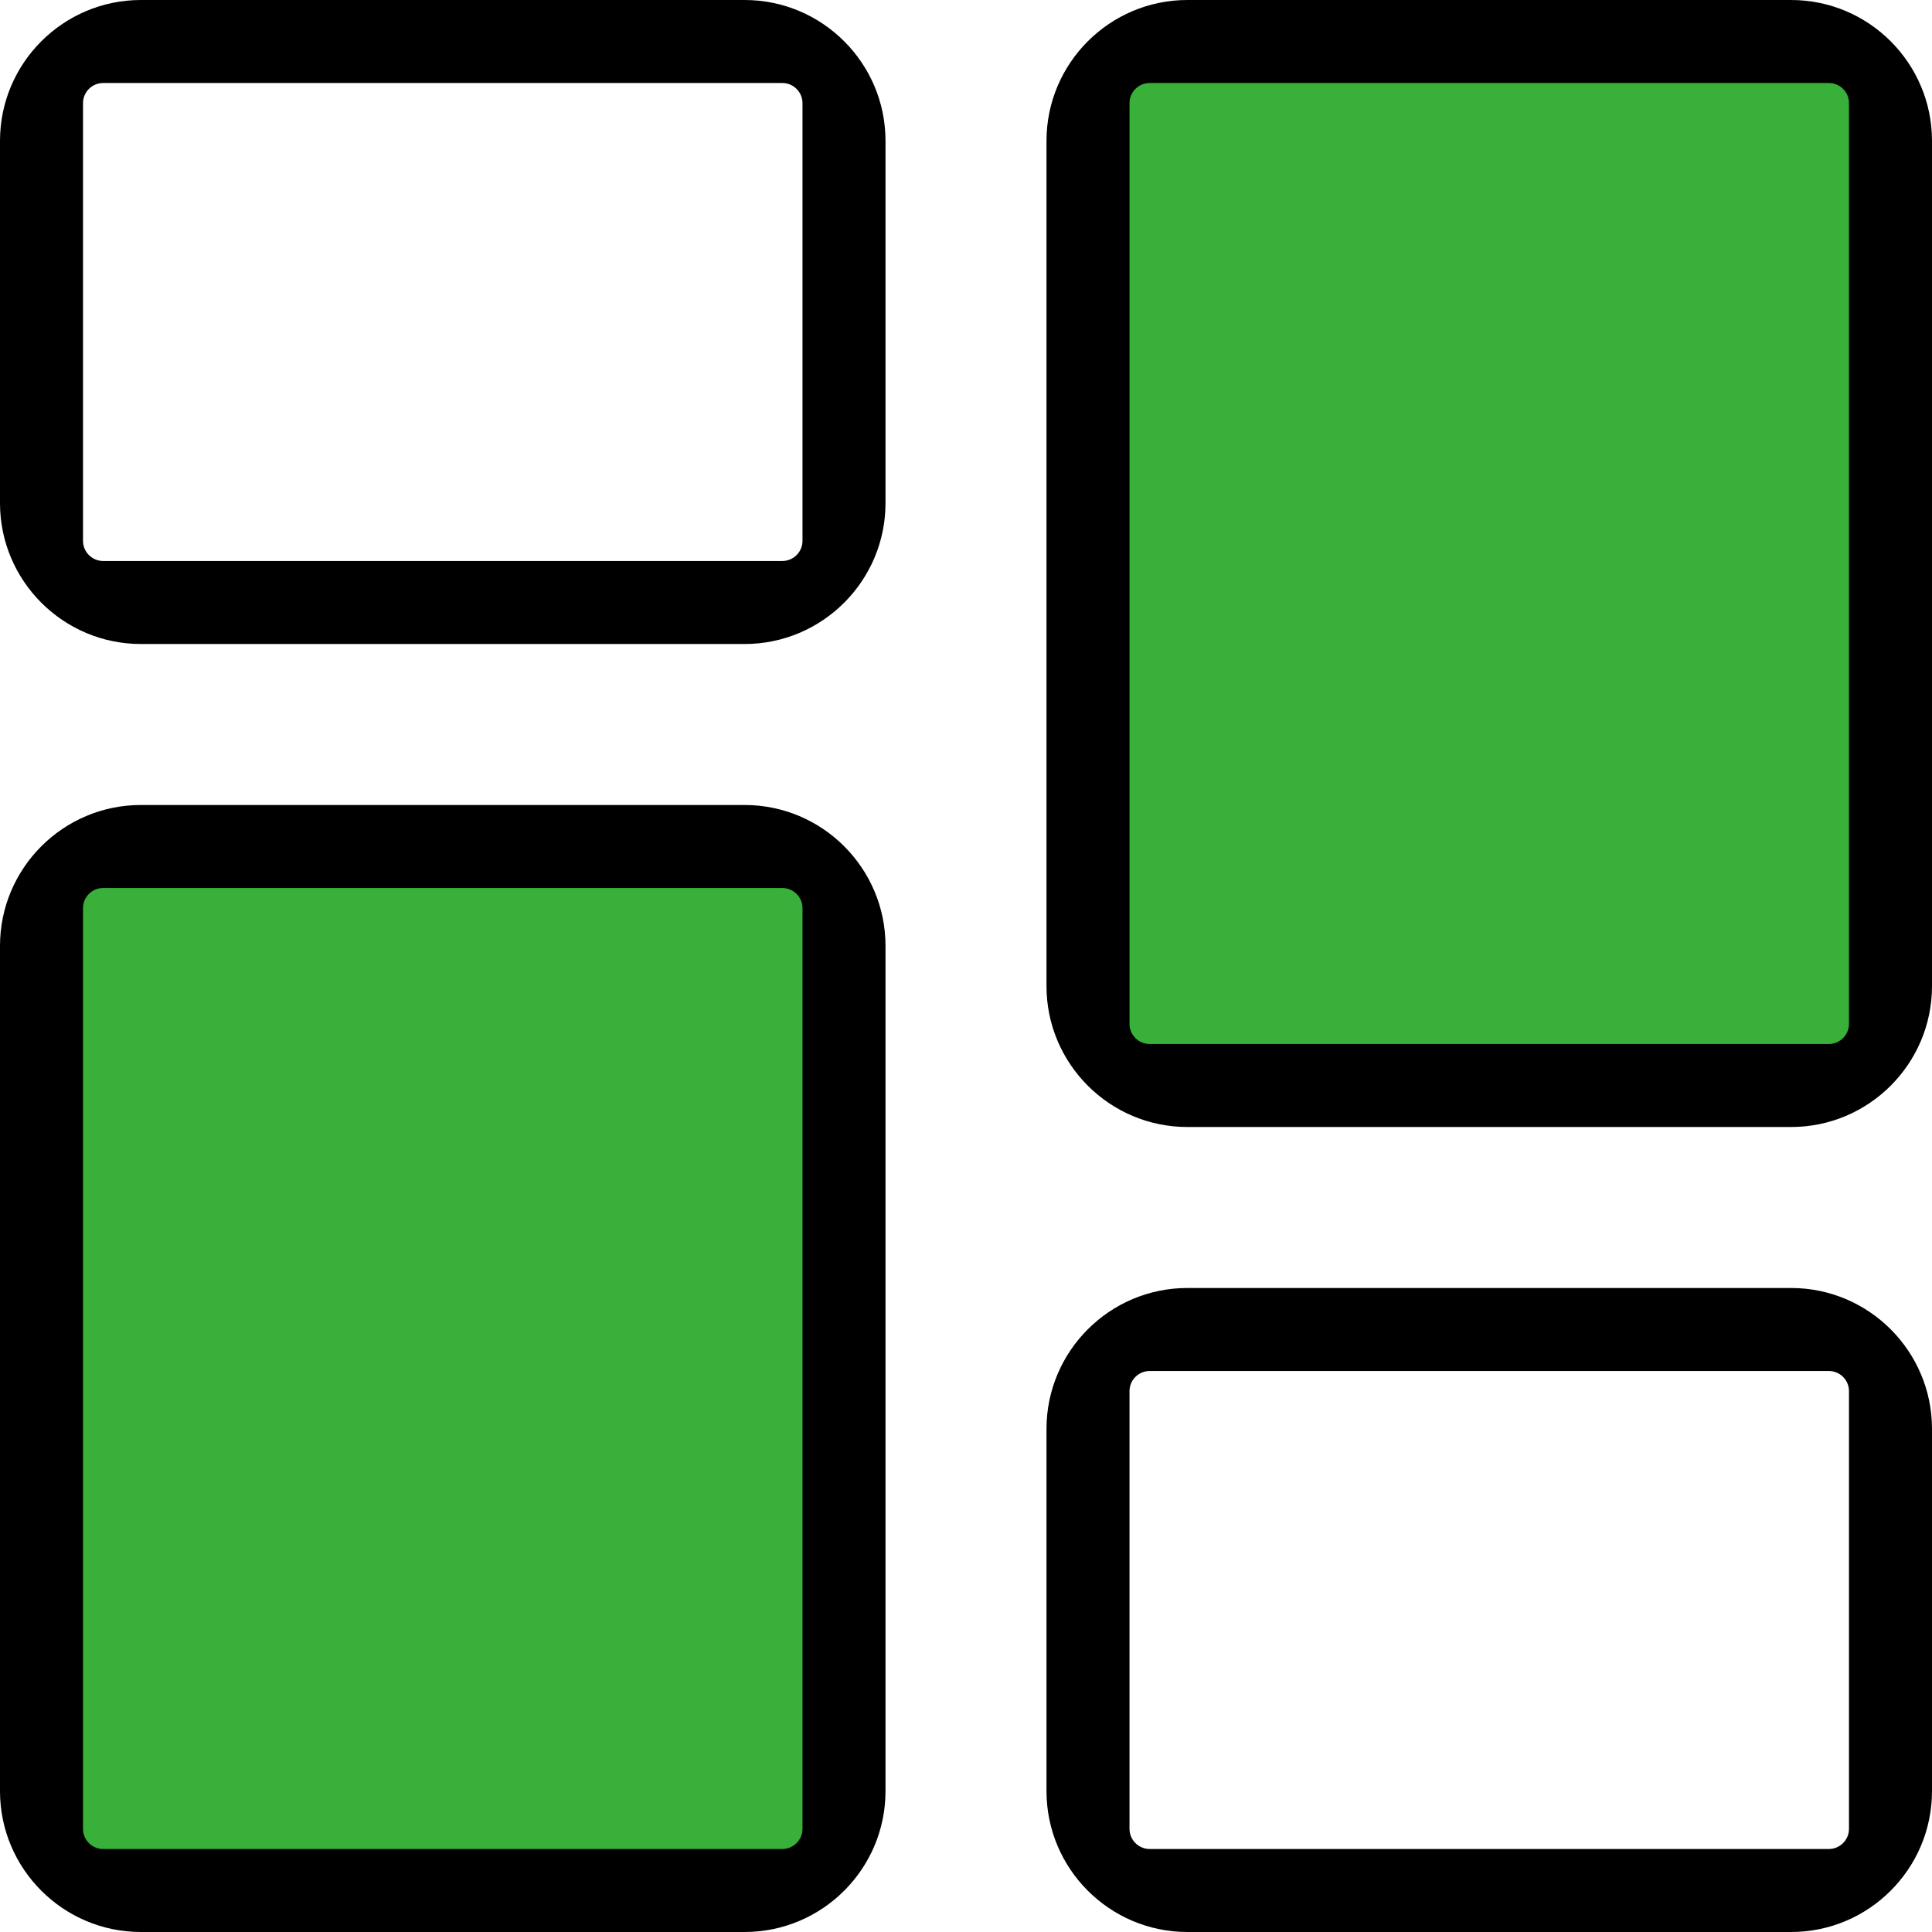 <?xml version="1.0" encoding="utf-8"?>
<!-- Generator: Adobe Illustrator 16.0.0, SVG Export Plug-In . SVG Version: 6.00 Build 0)  -->
<!DOCTYPE svg PUBLIC "-//W3C//DTD SVG 1.0//EN" "http://www.w3.org/TR/2001/REC-SVG-20010904/DTD/svg10.dtd">
<svg version="1.0" id="Layer_1" xmlns="http://www.w3.org/2000/svg" xmlns:xlink="http://www.w3.org/1999/xlink" x="0px" y="0px"
	 width="512px" height="512px" viewBox="0 0 512 512" enable-background="new 0 0 512 512" xml:space="preserve">
<path d="M197.332,170.668h-160C16.746,170.668,0,153.922,0,133.332v-96C0,16.746,16.746,0,37.332,0h160
	c20.59,0,37.336,16.746,37.336,37.332v96C234.668,153.922,217.922,170.668,197.332,170.668z M27.332,22
	C24.391,22,22,24.391,22,27.332v116c0,2.945,2.391,5.336,5.332,5.336h180c2.945,0,5.336-2.391,5.336-5.336v-116
	c0-2.941-2.391-5.332-5.336-5.332H27.332z"/>
<path fill="#39B039" stroke="#000000" stroke-miterlimit="10" d="M215.25,482.832c0,6.627-5.373,12-12,12H31.418
	c-6.627,0-12-5.373-12-12V242.5c0-6.627,5.373-12,12-12H203.25c6.627,0,12,5.373,12,12V482.832z"/>
<path d="M197.332,512h-160C16.746,512,0,495.254,0,474.668v-224c0-20.59,16.746-37.336,37.332-37.336h160
	c20.59,0,37.336,16.746,37.336,37.336v224C234.668,495.254,217.922,512,197.332,512z M27.332,235.332
	c-2.941,0-5.332,2.391-5.332,5.336v244c0,2.941,2.391,5.332,5.332,5.332h180c2.945,0,5.336-2.391,5.336-5.332v-244
	c0-2.945-2.391-5.336-5.336-5.336H27.332z"/>
<path d="M474.668,512h-160c-20.59,0-37.336-16.746-37.336-37.332v-96c0-20.59,16.746-37.336,37.336-37.336h160
	c20.586,0,37.332,16.746,37.332,37.336v96C512,495.254,495.254,512,474.668,512z M304.668,363.332c-2.945,0-5.336,2.391-5.336,5.336
	v116c0,2.941,2.391,5.332,5.336,5.332h180c2.941,0,5.332-2.391,5.332-5.332v-116c0-2.945-2.391-5.336-5.332-5.336H304.668z"/>
<path fill="#39B039" stroke="#000000" stroke-miterlimit="10" d="M492.5,269.5c0,6.627-5.373,12-12,12H308.668
	c-6.627,0-12-5.373-12-12V29.168c0-6.627,5.373-12,12-12H480.5c6.627,0,12,5.373,12,12V269.5z"/>
<path d="M474.668,298.668h-160c-20.59,0-37.336-16.746-37.336-37.336v-224C277.332,16.746,294.078,0,314.668,0h160
	C495.254,0,512,16.746,512,37.332v224C512,281.922,495.254,298.668,474.668,298.668z M304.668,22c-2.945,0-5.336,2.391-5.336,5.332
	v244c0,2.945,2.391,5.336,5.336,5.336h180c2.941,0,5.332-2.391,5.332-5.336v-244c0-2.941-2.391-5.332-5.332-5.332H304.668z"/>
</svg>
